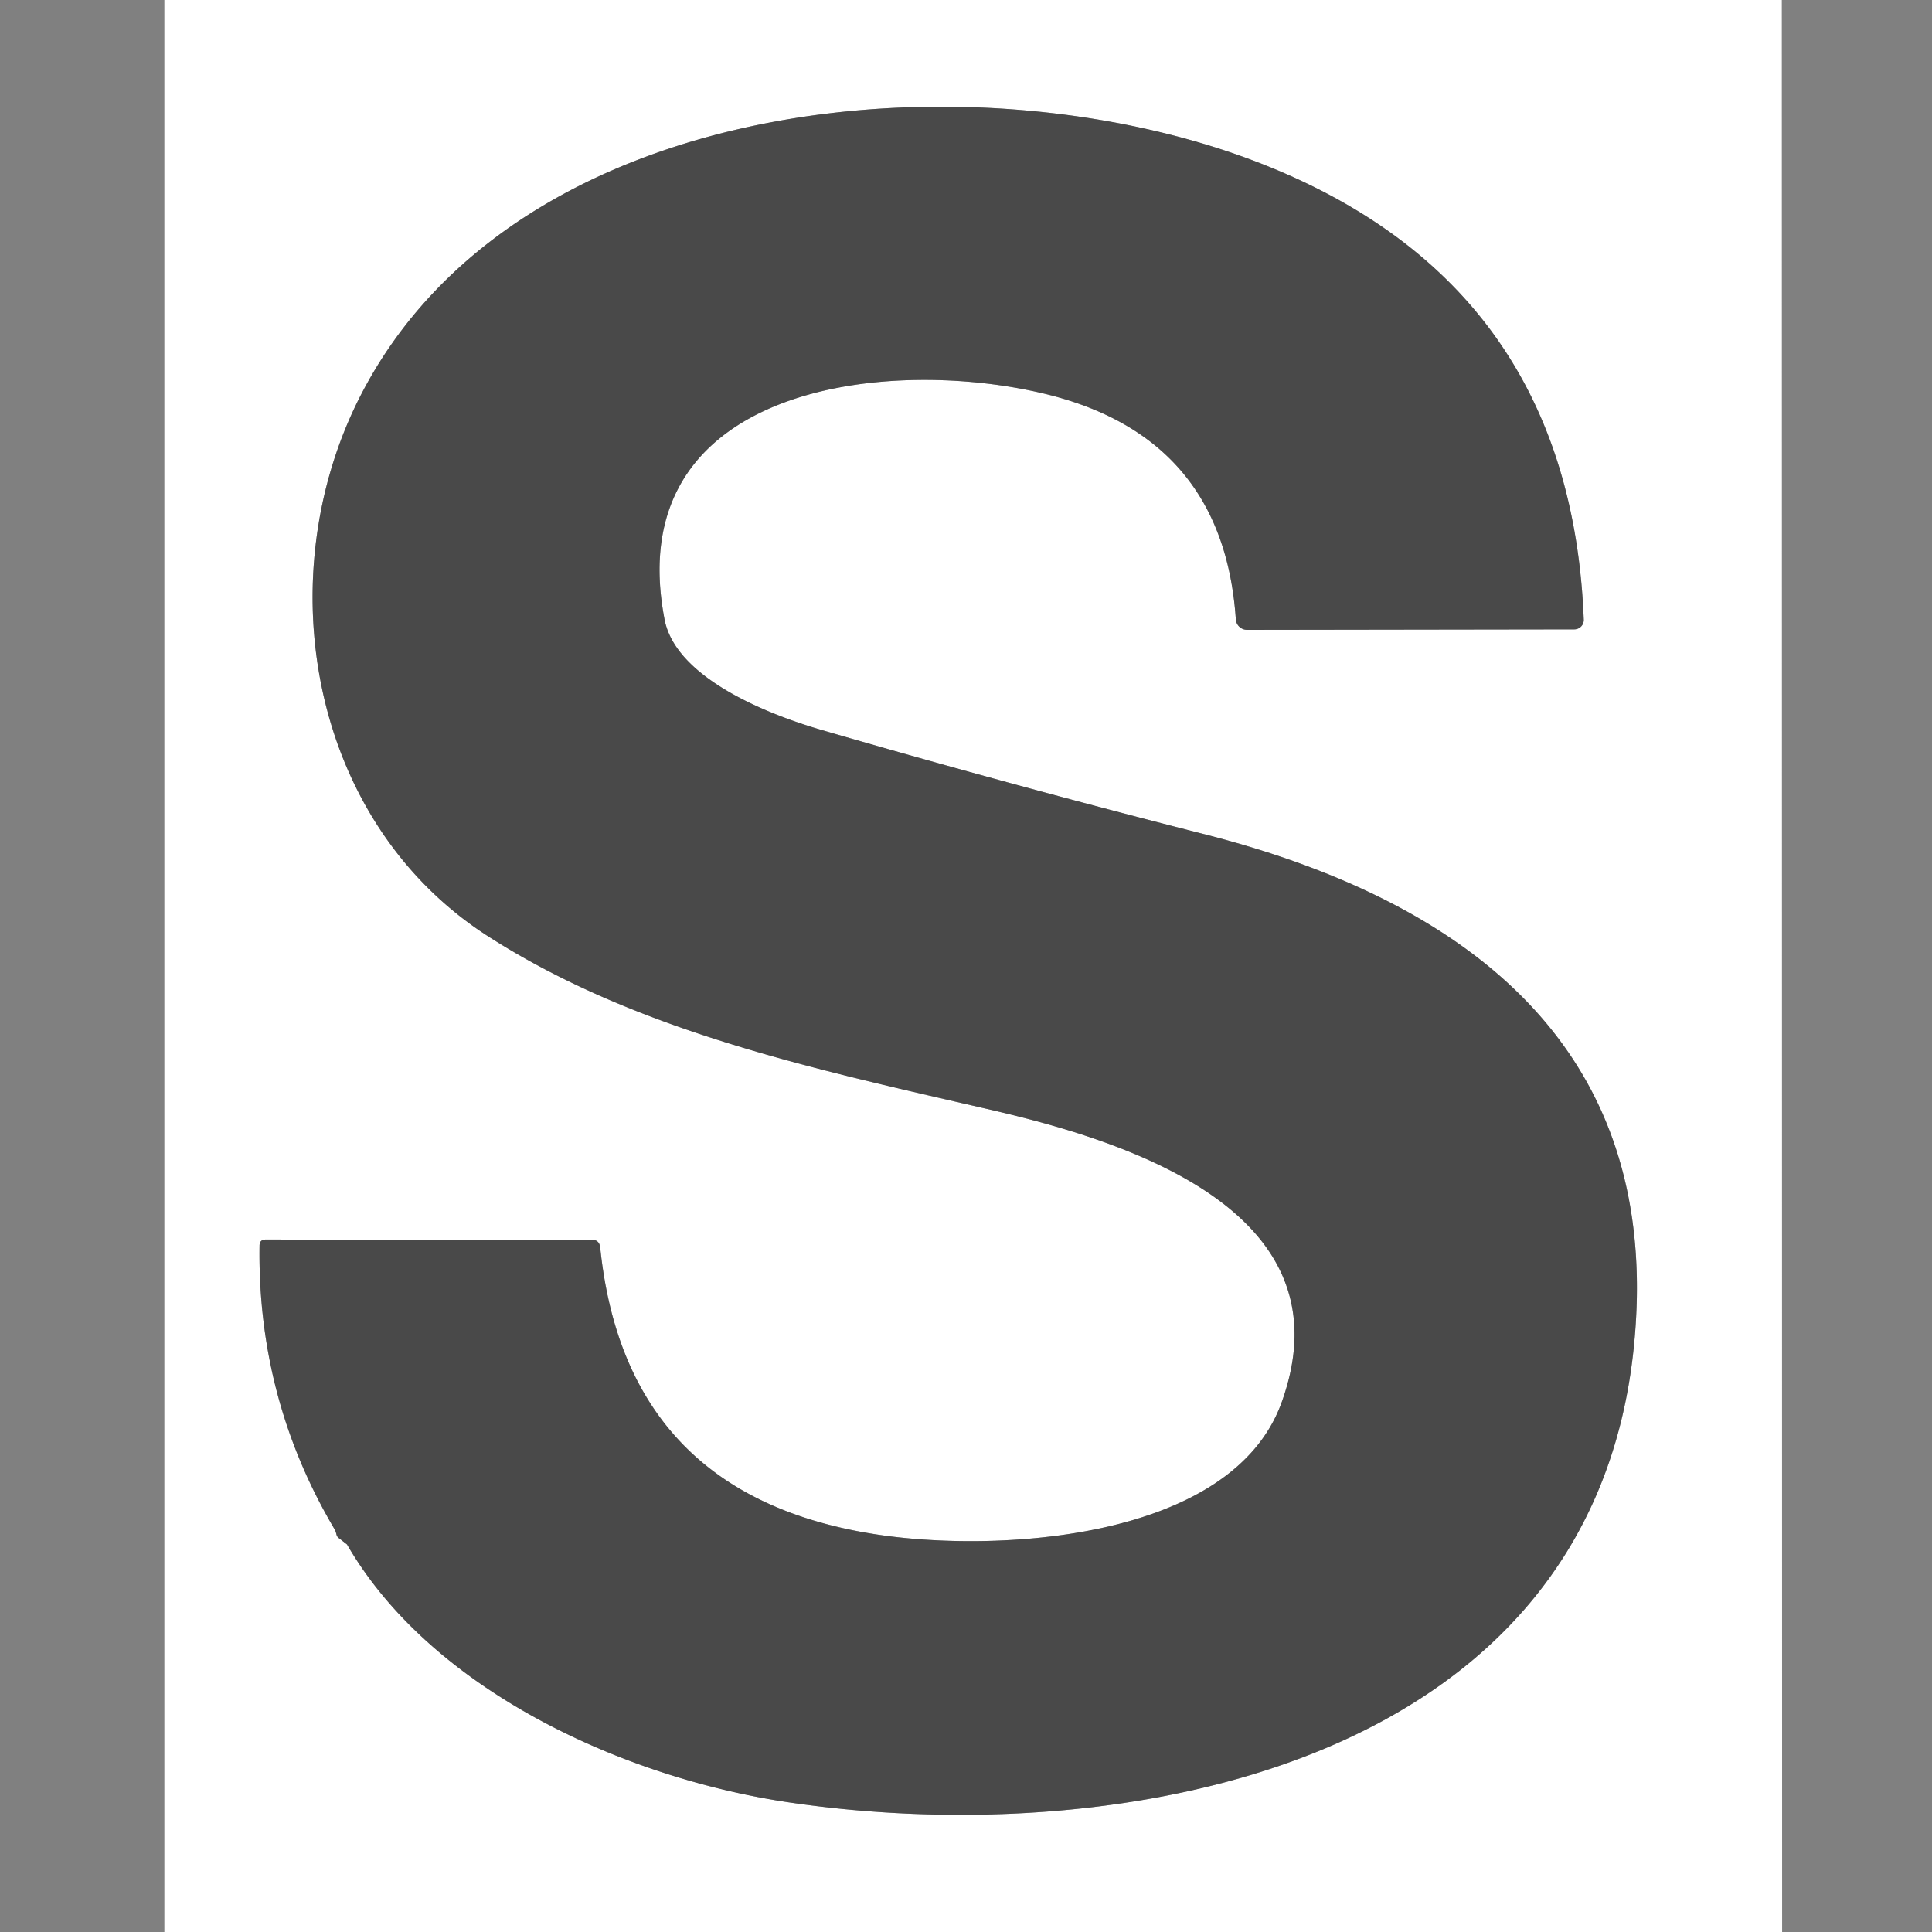 <svg xmlns="http://www.w3.org/2000/svg" viewBox="0.00 0.00 120.00 120.00"><rect x="0.00" y="0.00" width="120.00" height="120.00" fill="#808080" stroke="none"/><path stroke="#a4a4a4" stroke-width="2.00" fill="none" stroke-linecap="butt" d="  M 21.56 95.94  C 26.84 105.05 38.84 110.45 49.01 111.95  C 69.59 114.98 98.62 109.78 101.45 83.94  C 103.49 65.22 91.21 55.99 74.75 51.80  Q 62.84 48.77 51.03 45.34  C 47.73 44.38 41.99 42.13 41.28 38.49  C 38.51 24.13 54.73 22.07 64.77 24.43  Q 75.98 27.07 76.76 38.47  A 0.70 0.70 0.0 0 0 77.46 39.12  L 97.78 39.09  A 0.59 0.58 -1.4 0 0 98.37 38.48  Q 97.56 17.99 78.88 10.38  C 61.16 3.16 32.08 5.56 22.36 24.64  C 16.63 35.90 19.25 51.07 30.34 58.17  C 39.69 64.16 51.06 66.50 61.75 68.98  C 70.29 70.97 83.83 75.35 79.61 87.09  C 76.51 95.74 61.72 96.47 54.27 95.28  Q 38.86 92.84 37.28 77.49  Q 37.23 77.00 36.74 77.00  L 16.52 76.99  Q 16.12 76.98 16.12 77.38  Q 15.99 86.90 20.79 95.00  Q 20.84 95.09 20.89 95.27  Q 20.92 95.44 21.04 95.53  A 0.70 0.01 37.2 0 1 21.56 95.94"></path><path fill="#ffffff" d="  M 10.21 0.00  L 110.67 0.00  L 110.69 120.00  L 10.21 120.00  L 10.21 0.00  Z  M 21.56 95.94  C 26.84 105.05 38.84 110.45 49.01 111.95  C 69.59 114.98 98.62 109.78 101.45 83.94  C 103.49 65.22 91.21 55.99 74.75 51.80  Q 62.84 48.77 51.03 45.34  C 47.73 44.38 41.99 42.13 41.28 38.49  C 38.51 24.13 54.73 22.07 64.77 24.43  Q 75.98 27.07 76.76 38.47  A 0.70 0.70 0.0 0 0 77.46 39.12  L 97.78 39.09  A 0.59 0.58 -1.4 0 0 98.37 38.48  Q 97.56 17.99 78.88 10.38  C 61.16 3.16 32.08 5.56 22.36 24.64  C 16.63 35.90 19.25 51.07 30.34 58.17  C 39.69 64.16 51.06 66.50 61.75 68.98  C 70.29 70.97 83.83 75.35 79.61 87.09  C 76.51 95.74 61.72 96.47 54.27 95.28  Q 38.86 92.84 37.28 77.49  Q 37.23 77.00 36.74 77.00  L 16.52 76.99  Q 16.12 76.98 16.12 77.38  Q 15.99 86.90 20.79 95.00  Q 20.84 95.09 20.89 95.27  Q 20.92 95.44 21.04 95.53  A 0.70 0.01 37.2 0 1 21.56 95.94  Z"></path><path fill="#494949" d="  M 21.04 95.53  Q 20.92 95.44 20.89 95.27  Q 20.84 95.09 20.79 95.00  Q 15.99 86.90 16.12 77.38  Q 16.12 76.98 16.52 76.99  L 36.74 77.00  Q 37.23 77.00 37.28 77.49  Q 38.86 92.84 54.27 95.28  C 61.72 96.47 76.51 95.74 79.61 87.09  C 83.83 75.35 70.29 70.97 61.75 68.98  C 51.06 66.50 39.69 64.16 30.34 58.17  C 19.25 51.07 16.63 35.90 22.36 24.64  C 32.08 5.56 61.16 3.16 78.88 10.38  Q 97.56 17.99 98.37 38.48  A 0.59 0.58 -1.4 0 1 97.78 39.09  L 77.46 39.12  A 0.70 0.70 0.0 0 1 76.76 38.47  Q 75.98 27.07 64.77 24.43  C 54.73 22.07 38.51 24.13 41.28 38.49  C 41.99 42.13 47.73 44.38 51.03 45.34  Q 62.84 48.77 74.75 51.80  C 91.21 55.99 103.49 65.22 101.45 83.94  C 98.62 109.78 69.59 114.98 49.01 111.95  C 38.84 110.45 26.84 105.05 21.56 95.94  A 0.70 0.01 37.2 0 0 21.04 95.53  Z"></path></svg>
